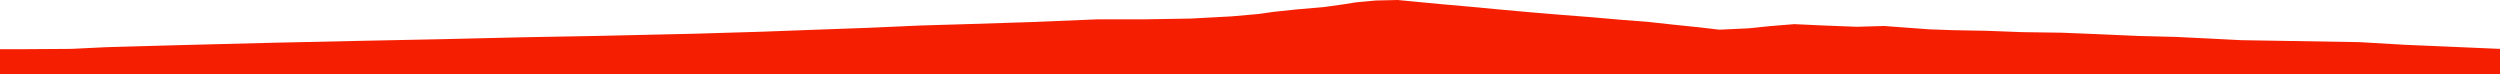 <?xml version="1.0" encoding="iso-8859-1"?>
<!DOCTYPE svg PUBLIC "-//W3C//DTD SVG 1.0//EN"
"http://www.w3.org/TR/2001/
REC-SVG-20010904/DTD/svg10.dtd">

<svg viewBox="0 0 48919.828 1450.406" preserveAspectRatio="none" xmlns="http://www.w3.org/2000/svg" xmlns:xlink="http://www.w3.org/1999/xlink">
  <polygon points="0,1450.406 0,962.12  532.068,962.12 1396.33,956.392 2074.697,923.453 3506.736,883.123 5350.974,836.25 6924.89,801.78 8635.251,766.948 10218.274,729.67 11690.364,702.8 13603.418,659.377 14905.569,620.595 15913.416,583.129 17009.516,543.726 18006.834,499.136 18898.362,472.774 20164.695,432.328 21465.625,378.831 22342.478,378.902 23297.021,363.43 24103.868,319.979 24631.898,273.1 24924.055,231.391 25347.356,186.739 25919.993,136.374 26290.194,84.452 26537.421,45.361 26921.561,9.88 27350.118,0 27701.191,33.625 28200.6,81.226 28753.152,130.159 29325.452,184.204 29977.758,242.92 30573.046,292.192 31166.234,338.443 31707.076,386.122 32269.544,430.25 32745.159,482.541 33247.791,534.317 33644.69,580.878 34228.223,553.381 34626.453,511.738 35110.308,472.279 35687.476,499.067 36332.637,524.152 36870.488,508.727 37407.821,548.564 37751.636,573.794 38213.879,590.424 38876.962,602.788 39561.58,628.71 40346.697,639.992 41008.689,666.672 41824.397,702.942 42588.147,722.86 43295.395,757.475 43853.981,785.981 46178.206,824.767 47063.333,876.995 47725.887,904.958 48383.348,933.194 48919.828,956.444  48919.828,1450.406" style="fill:#f61e00;stroke-width:1" />
</svg>